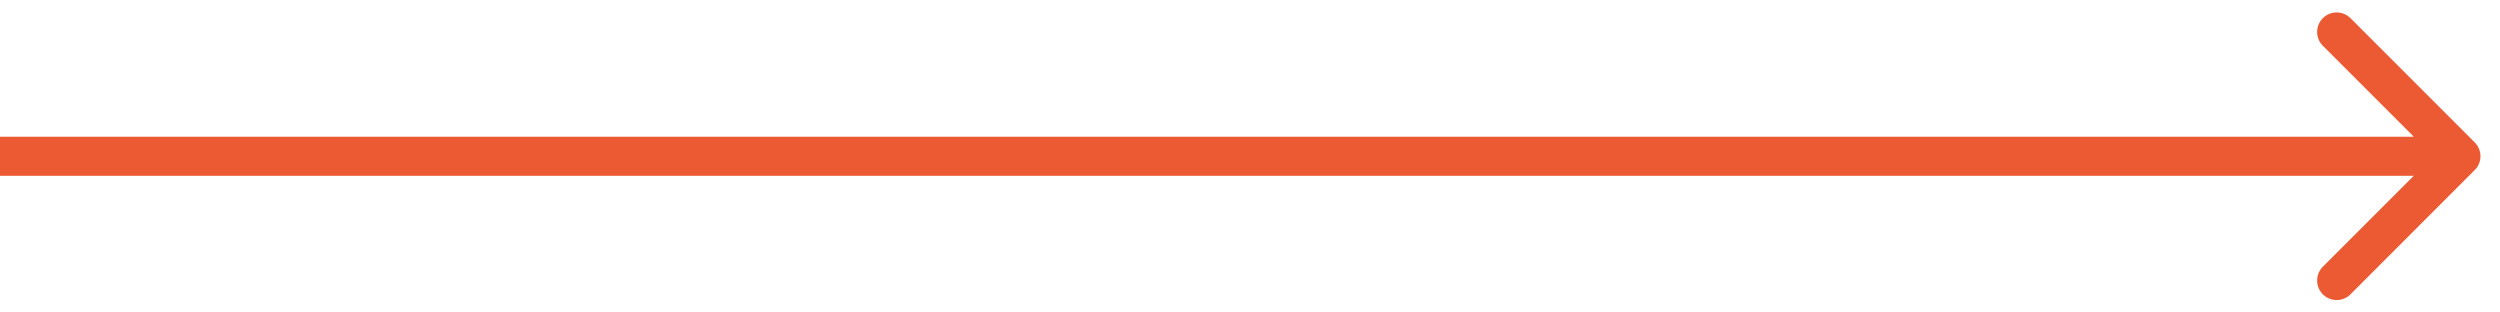 <svg width="64" height="8" viewBox="0 0 64 8" fill="none" xmlns="http://www.w3.org/2000/svg">
<path d="M59.465 0.465C59.66 0.27 59.977 0.27 60.172 0.465L63.353 3.646C63.549 3.842 63.549 4.158 63.353 4.353L60.172 7.535C59.977 7.73 59.66 7.73 59.465 7.535C59.27 7.34 59.27 7.023 59.465 6.828L61.793 4.5H0V3.5H61.793L59.465 1.172C59.27 0.977 59.27 0.66 59.465 0.465Z" fill="#EB5A32"/>
</svg>
